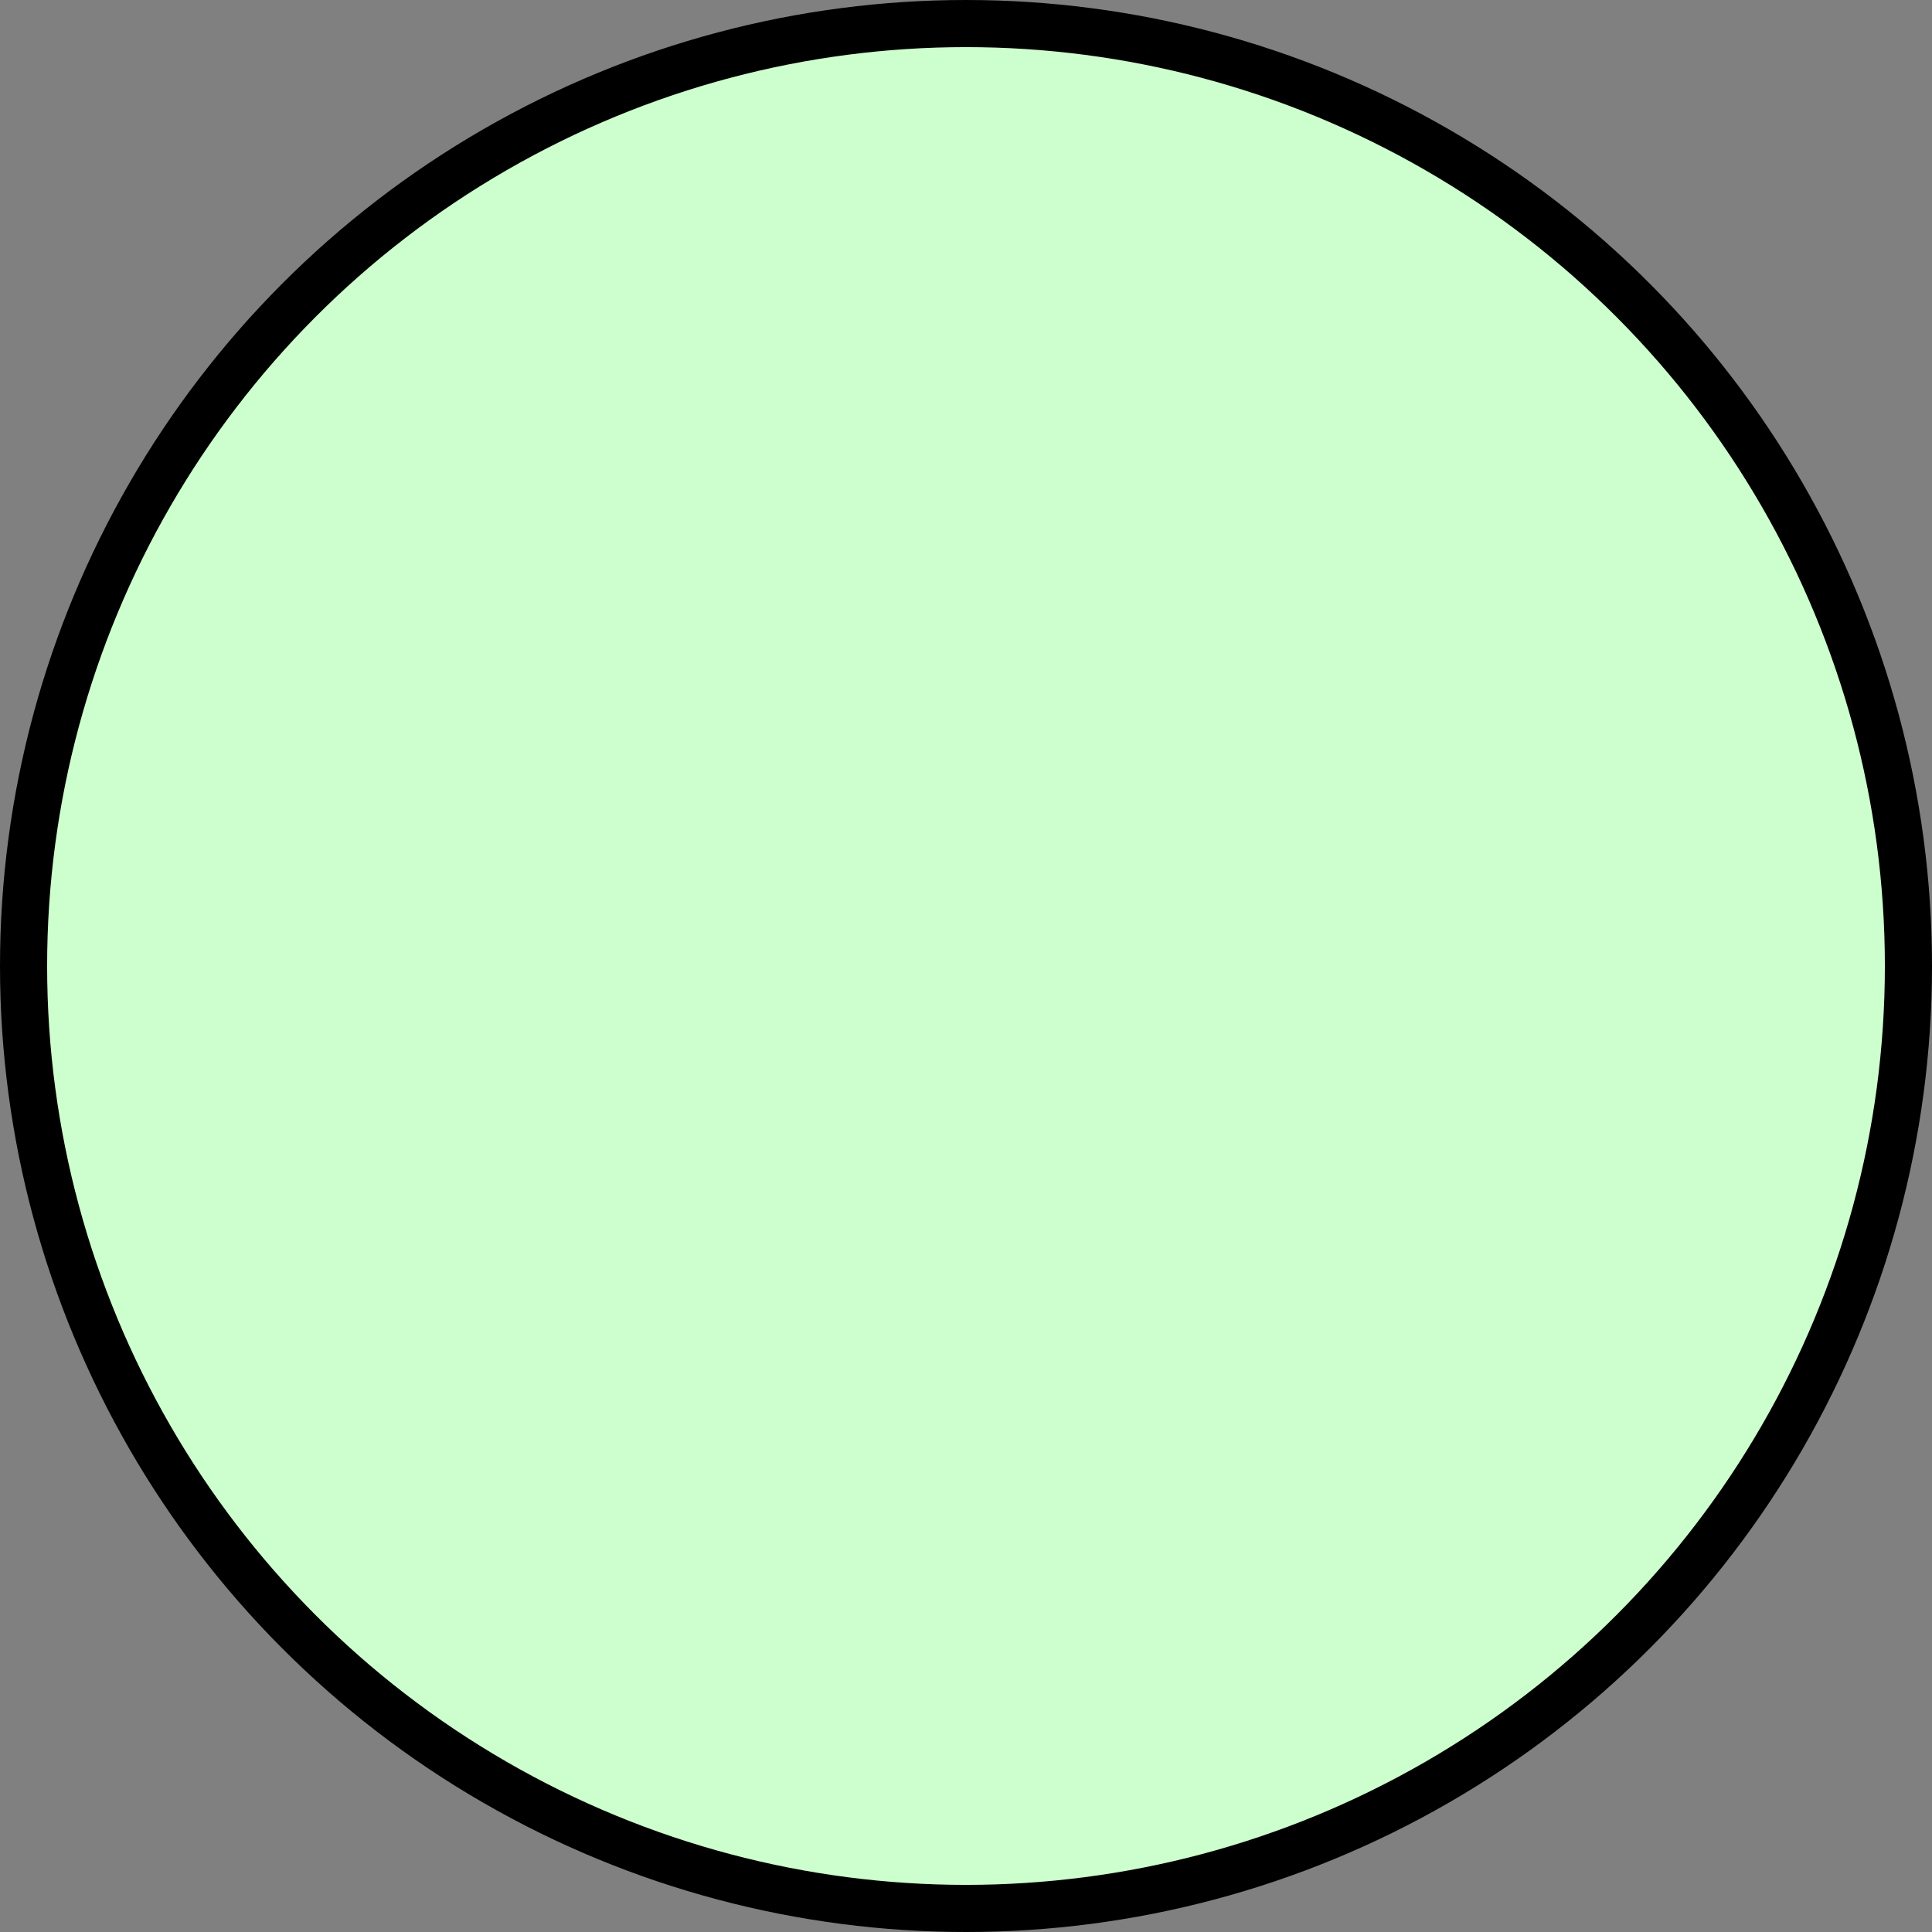 <svg xmlns="http://www.w3.org/2000/svg" width="87.467" height="87.467" viewBox="0 0 82 82">
  <rect x="0" y="0" width="82" height="82" fill="#808080" stroke="none"/>
  <circle cx="-46.429" cy="532.362" r="40" fill="#cdfecd" stroke="#000" stroke-width="2" class="element actor" transform="translate(87.429 -491.362)"/>
</svg>